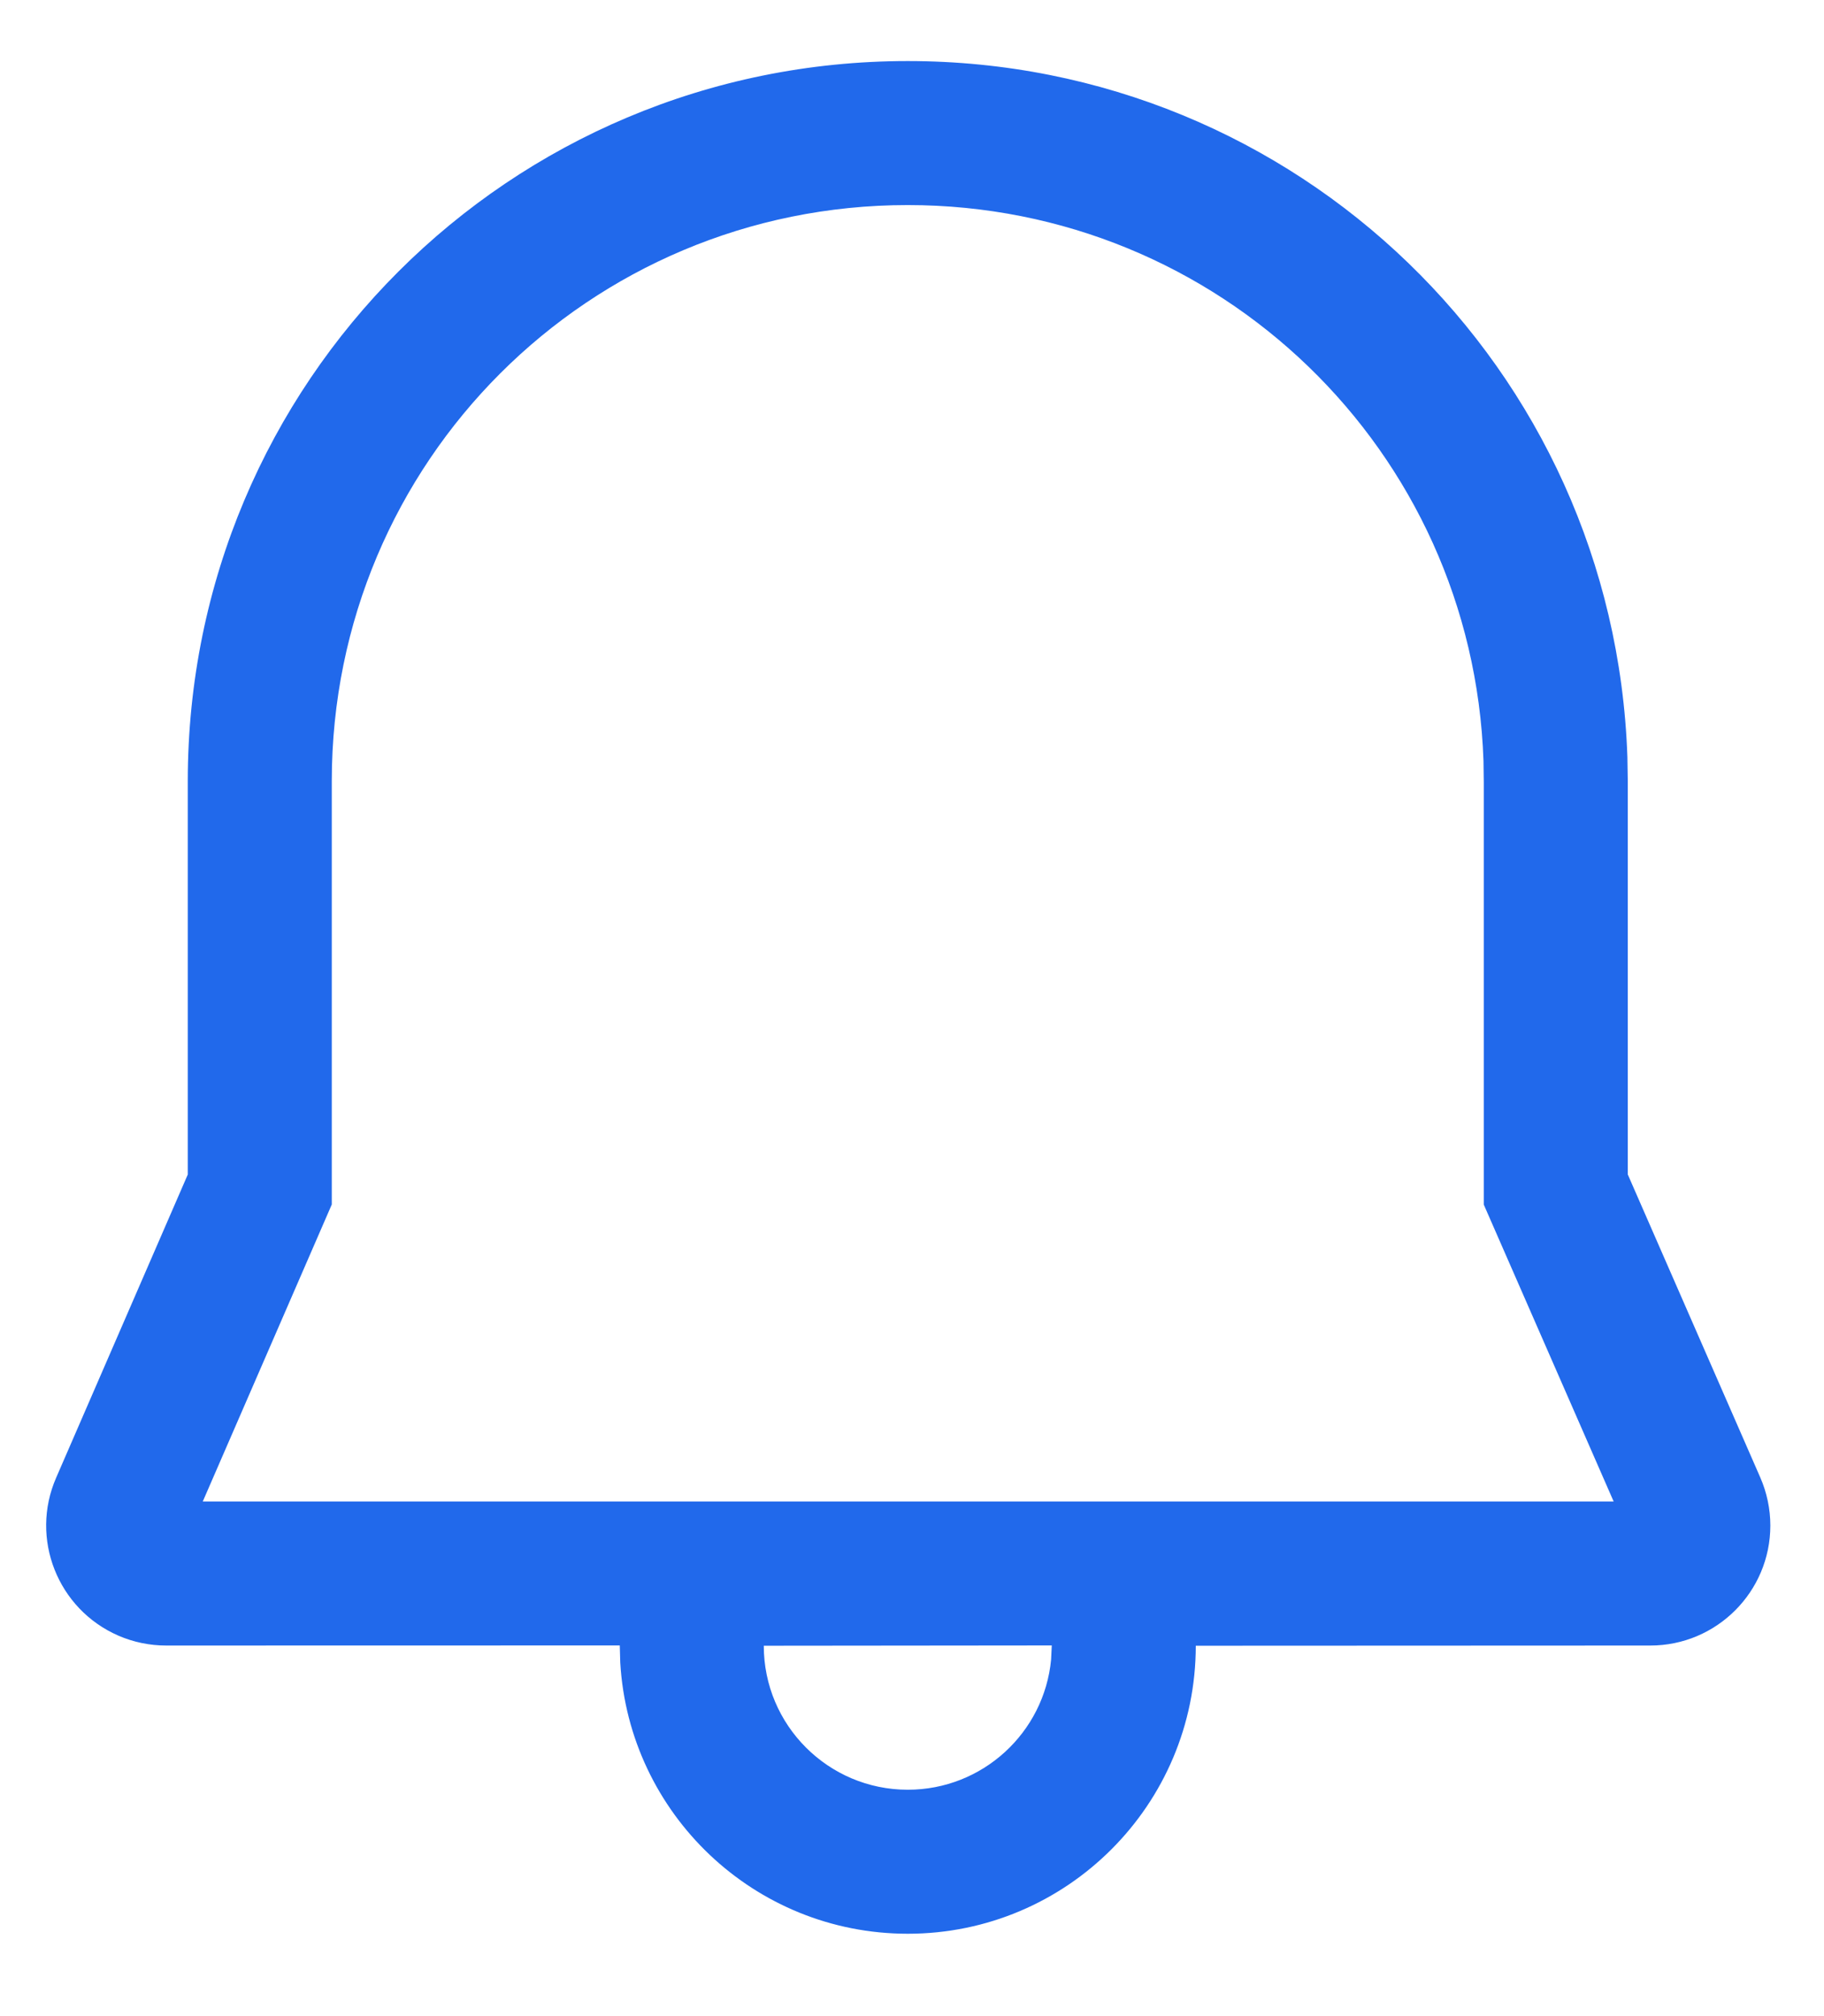 <svg width="19" height="21" viewBox="0 0 19 21" fill="none" xmlns="http://www.w3.org/2000/svg">
<path d="M9.456 0.636C13.506 0.636 16.813 3.831 16.952 7.885L16.956 8.136V12.233L18.336 15.389C18.405 15.547 18.441 15.718 18.441 15.89C18.441 16.58 17.881 17.14 17.191 17.14L12.456 17.142C12.456 18.798 11.113 20.142 9.456 20.142C7.858 20.142 6.553 18.893 6.461 17.318L6.456 17.139L1.731 17.14C1.56 17.14 1.39 17.105 1.233 17.037C0.6 16.761 0.309 16.025 0.585 15.392L1.956 12.234V8.136C1.957 3.981 5.308 0.636 9.456 0.636ZM10.956 17.139L7.956 17.142C7.956 17.97 8.628 18.642 9.456 18.642C10.236 18.642 10.877 18.047 10.949 17.286L10.956 17.139ZM9.456 2.136C6.136 2.136 3.457 4.81 3.456 8.136V12.546L2.112 15.64H16.809L15.456 12.547L15.456 8.149L15.453 7.924C15.341 4.69 12.698 2.136 9.456 2.136Z" fill="#2169EB"/>
</svg>
